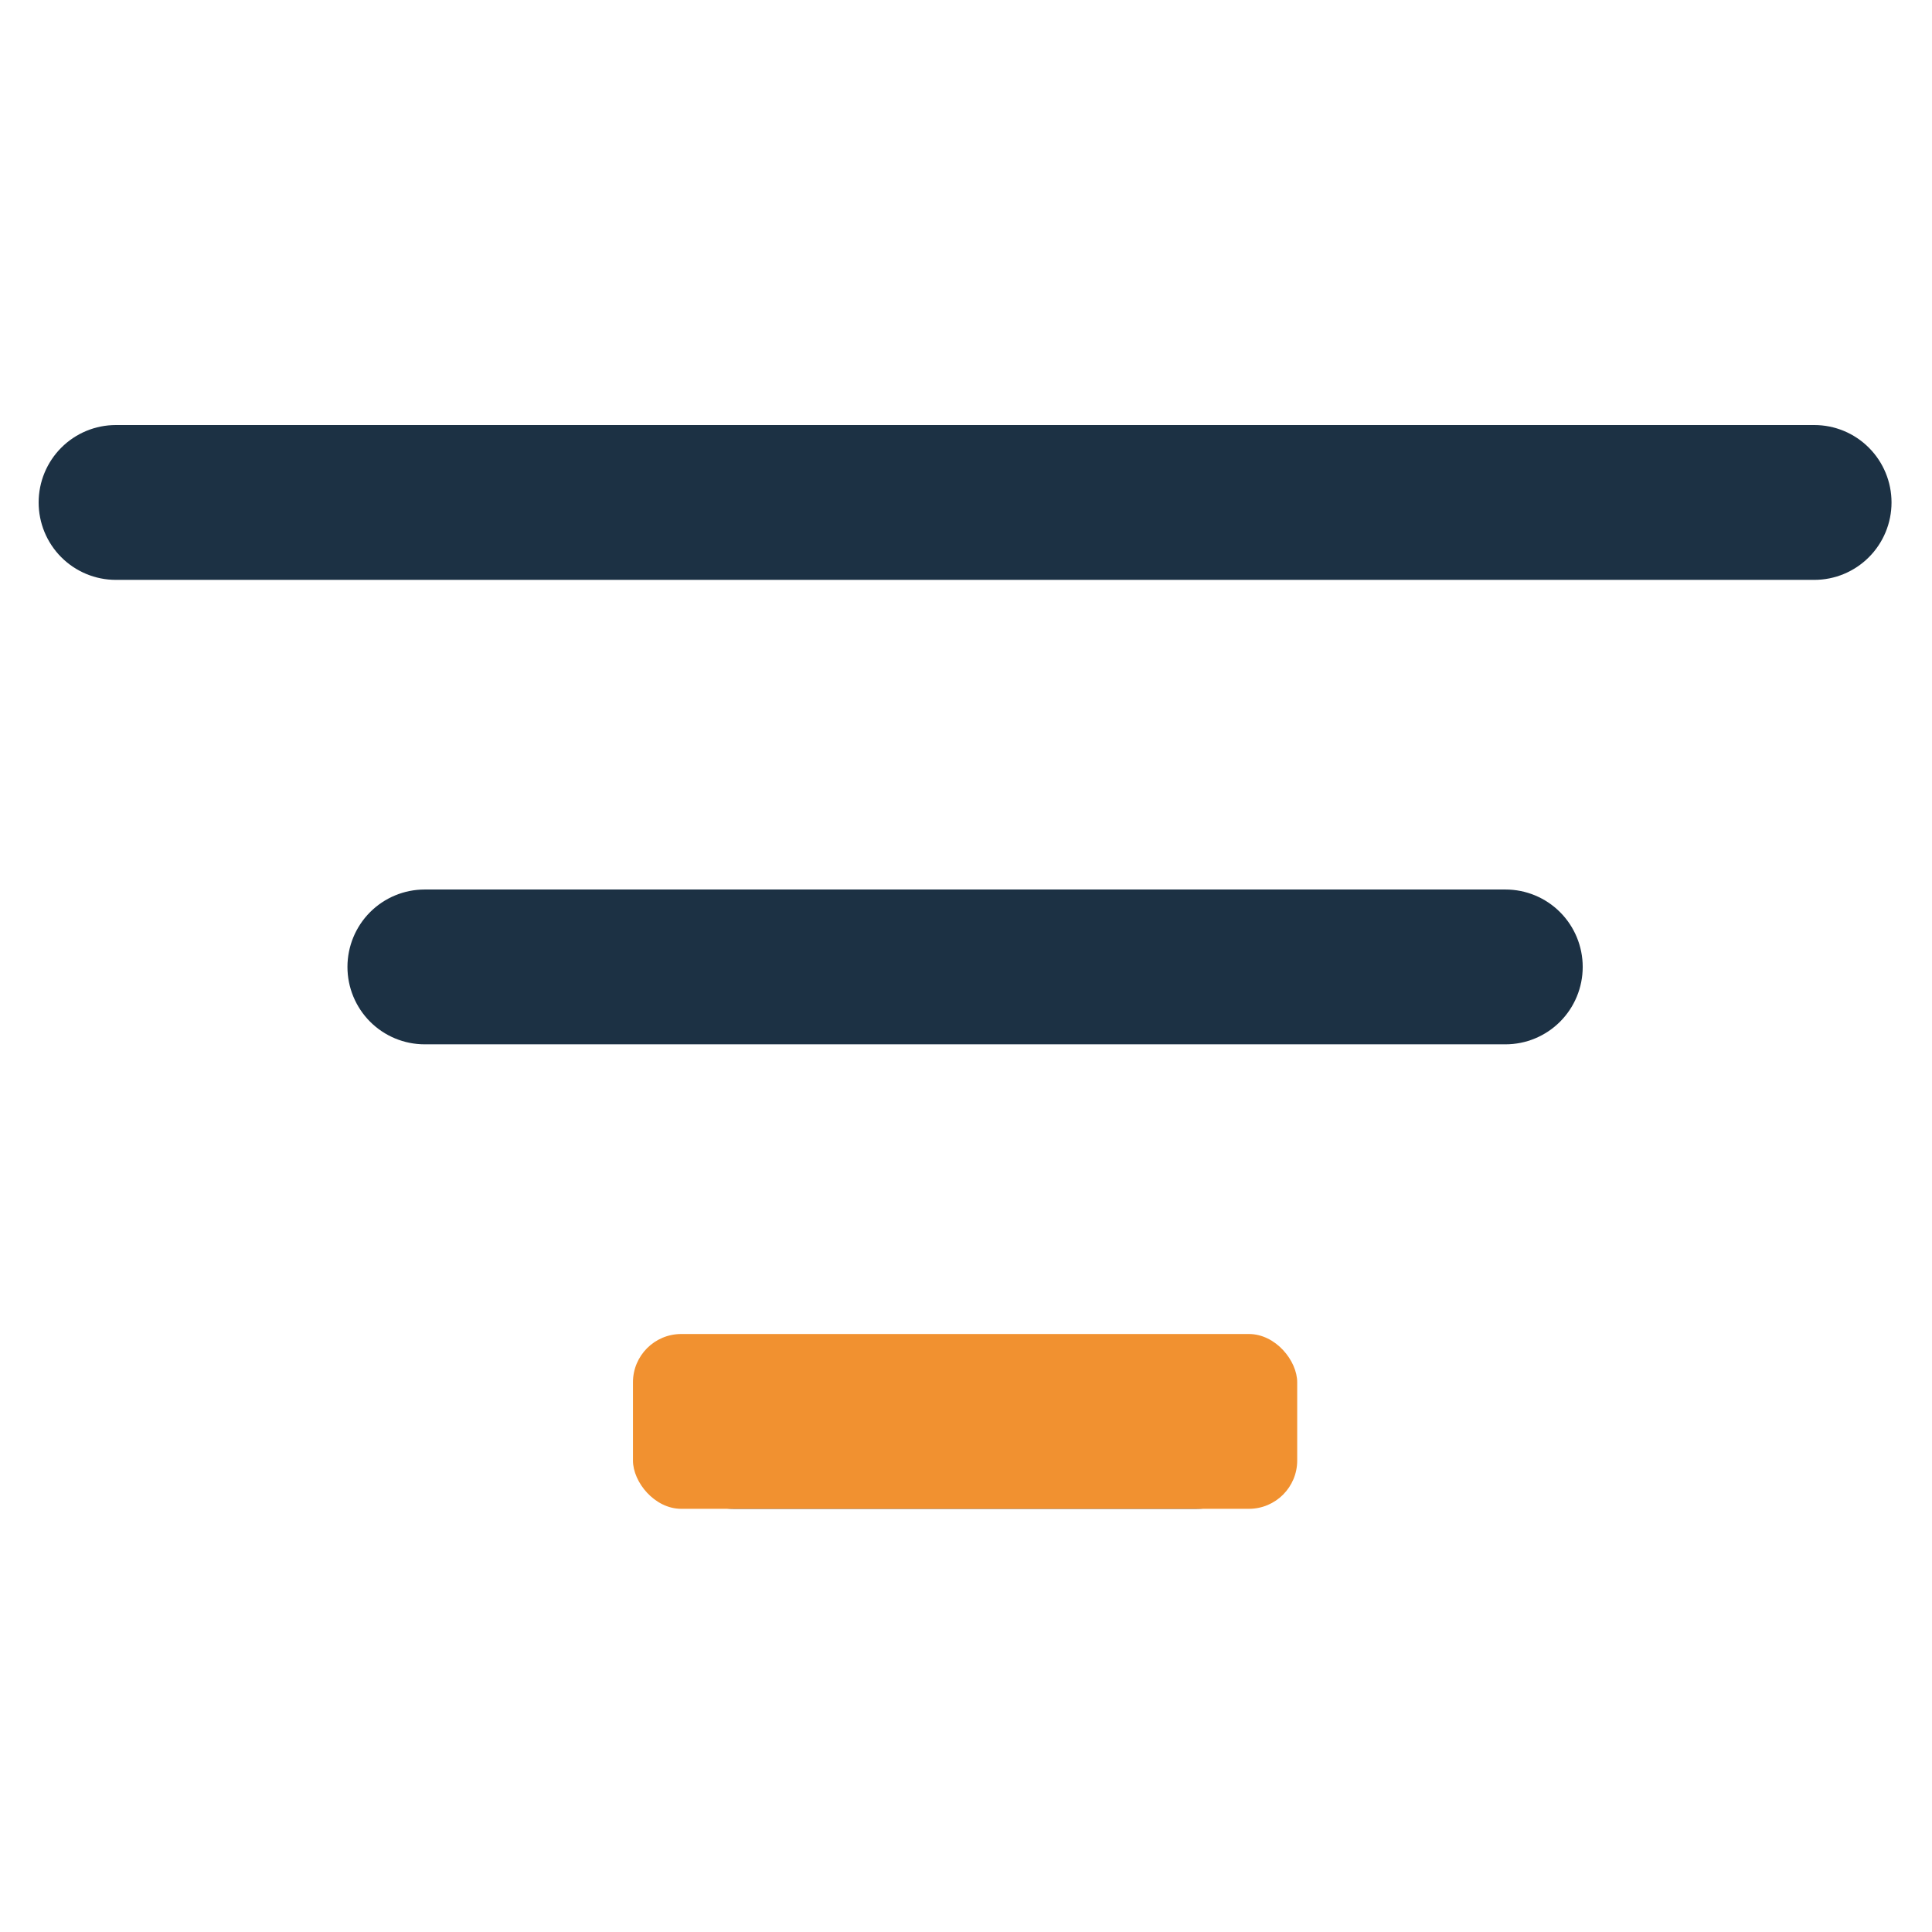 <svg width="100" height="100" viewBox="0 0 100 100" fill="none" xmlns="http://www.w3.org/2000/svg">
<mask id="mask0_8_257" style="mask-type:alpha" maskUnits="userSpaceOnUse" x="0" y="0" width="100" height="100">
<rect width="100" height="100" fill="#D9D9D9"/>
</mask>
<g mask="url(#mask0_8_257)">
<path d="M33.968 74.088C33.968 73.026 34.389 72.007 35.139 71.255C35.888 70.504 36.904 70.082 37.964 70.082H61.941C63 70.082 64.017 70.504 64.766 71.255C65.516 72.007 65.936 73.026 65.936 74.088C65.936 75.151 65.516 76.17 64.766 76.922C64.017 77.673 63 78.095 61.941 78.095H37.964C36.904 78.095 35.888 77.673 35.139 76.922C34.389 76.17 33.968 75.151 33.968 74.088ZM17.984 50.048C17.984 48.985 18.405 47.966 19.154 47.214C19.904 46.463 20.92 46.041 21.98 46.041H77.925C78.984 46.041 80.001 46.463 80.75 47.214C81.5 47.966 81.921 48.985 81.921 50.048C81.921 51.11 81.5 52.129 80.75 52.881C80.001 53.632 78.984 54.054 77.925 54.054H21.98C20.92 54.054 19.904 53.632 19.154 52.881C18.405 52.129 17.984 51.11 17.984 50.048ZM2 26.007C2 24.944 2.421 23.925 3.17 23.174C3.92 22.422 4.936 22 5.996 22H93.909C94.969 22 95.985 22.422 96.734 23.174C97.484 23.925 97.905 24.944 97.905 26.007C97.905 27.07 97.484 28.089 96.734 28.84C95.985 29.591 94.969 30.014 93.909 30.014H5.996C4.936 30.014 3.92 29.591 3.17 28.84C2.421 28.089 2 27.07 2 26.007Z" fill="#1C3144"/>
<rect x="32.762" y="69.048" width="34.381" height="9.048" rx="2.5" fill="#F19130"/>
</g>
</svg>
